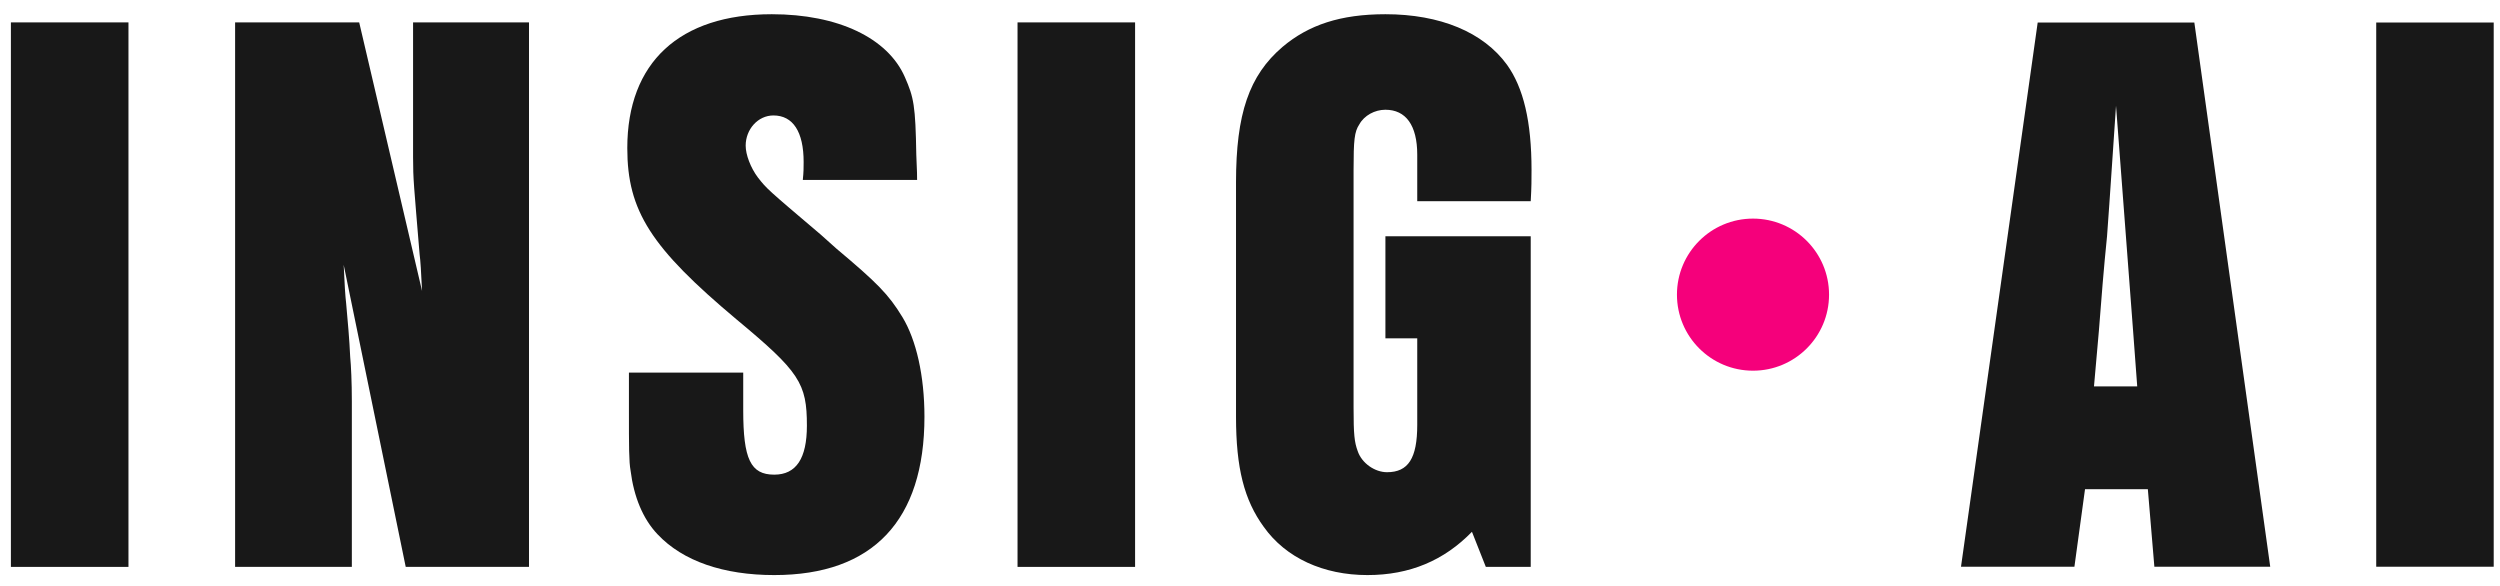 <svg width="145" height="34" viewBox="0 0 145 34" fill="none" xmlns="http://www.w3.org/2000/svg">
<path d="M80.354 13.704H88.782V32.88H86.178L85.373 30.844C83.763 32.502 81.774 33.354 79.312 33.354C76.755 33.354 74.577 32.359 73.299 30.56C72.162 28.998 71.689 27.151 71.689 24.168V10.579C71.689 6.602 72.447 4.376 74.388 2.719C75.903 1.441 77.75 0.825 80.354 0.825C83.526 0.825 86.036 1.867 87.409 3.761C88.356 5.087 88.829 7.028 88.829 9.869C88.829 10.39 88.829 10.863 88.782 11.668H82.2V11.289V8.969C82.2 7.265 81.537 6.365 80.354 6.365C79.738 6.365 79.123 6.696 78.839 7.217C78.555 7.643 78.507 8.117 78.507 9.869V23.647C78.507 25.21 78.555 25.636 78.744 26.157C78.981 26.867 79.738 27.388 80.448 27.388C81.68 27.388 82.2 26.583 82.2 24.642V19.623H80.354V13.704Z" fill="#181818"/>
<path d="M59.017 32.88V1.299H65.835V32.88H59.017Z" fill="#181818"/>
<path d="M36.478 21.611H43.107V23.789C43.107 26.63 43.533 27.53 44.906 27.53C46.184 27.53 46.8 26.583 46.8 24.689C46.8 22.227 46.374 21.564 42.728 18.534C37.756 14.367 36.383 12.236 36.383 8.59C36.383 3.619 39.414 0.825 44.764 0.825C48.599 0.825 51.488 2.198 52.482 4.471C53.003 5.655 53.097 6.128 53.145 8.969C53.192 10.106 53.192 10.106 53.192 10.437H46.563C46.611 9.964 46.611 9.727 46.611 9.395C46.611 7.643 45.995 6.696 44.859 6.696C43.959 6.696 43.249 7.501 43.249 8.448C43.249 8.969 43.533 9.727 43.959 10.295C44.48 10.958 44.48 10.958 47.605 13.609L48.505 14.414C50.872 16.403 51.535 17.066 52.34 18.392C53.145 19.717 53.618 21.801 53.618 24.168C53.618 30.181 50.635 33.354 44.906 33.354C41.971 33.354 39.603 32.549 38.135 30.986C37.283 30.087 36.762 28.808 36.573 27.293C36.478 26.772 36.478 25.92 36.478 23.837V21.611Z" fill="#181818"/>
<path d="M30.682 1.299V32.88H23.532L19.934 15.361C19.981 16.45 20.028 17.208 20.076 17.587C20.17 18.628 20.265 19.67 20.312 20.712C20.36 21.185 20.407 22.179 20.407 23.268V32.88H13.636V1.299H20.833L24.479 16.876C24.432 15.835 24.384 15.077 24.337 14.746C24.006 10.721 23.958 10.437 23.958 9.111V1.299H30.682Z" fill="#181818"/>
<path d="M0.632 32.88V1.299H7.451V32.88H0.632Z" fill="#181818"/>
<path d="M137.821 32.87V1.306H144.635V32.87H137.821Z" fill="#181818"/>
<path d="M124.953 32.87L124.575 28.375H120.931L120.316 32.87H113.738L118.186 1.306H127.272L131.673 32.87H124.953ZM121.451 22.412H123.959L123.723 19.241L122.729 6.133L122.54 8.925C122.398 11.102 122.256 13.042 122.208 13.705C122.019 15.55 121.877 17.348 121.735 19.194L121.451 22.412Z" fill="#181818"/>
<path d="M106.085 17.09C106.085 19.525 104.11 21.5 101.674 21.5C99.238 21.5 97.263 19.525 97.263 17.09C97.263 14.653 99.238 12.679 101.674 12.679C104.11 12.679 106.085 14.653 106.085 17.09Z" fill="#F5007B"/>
</svg>
